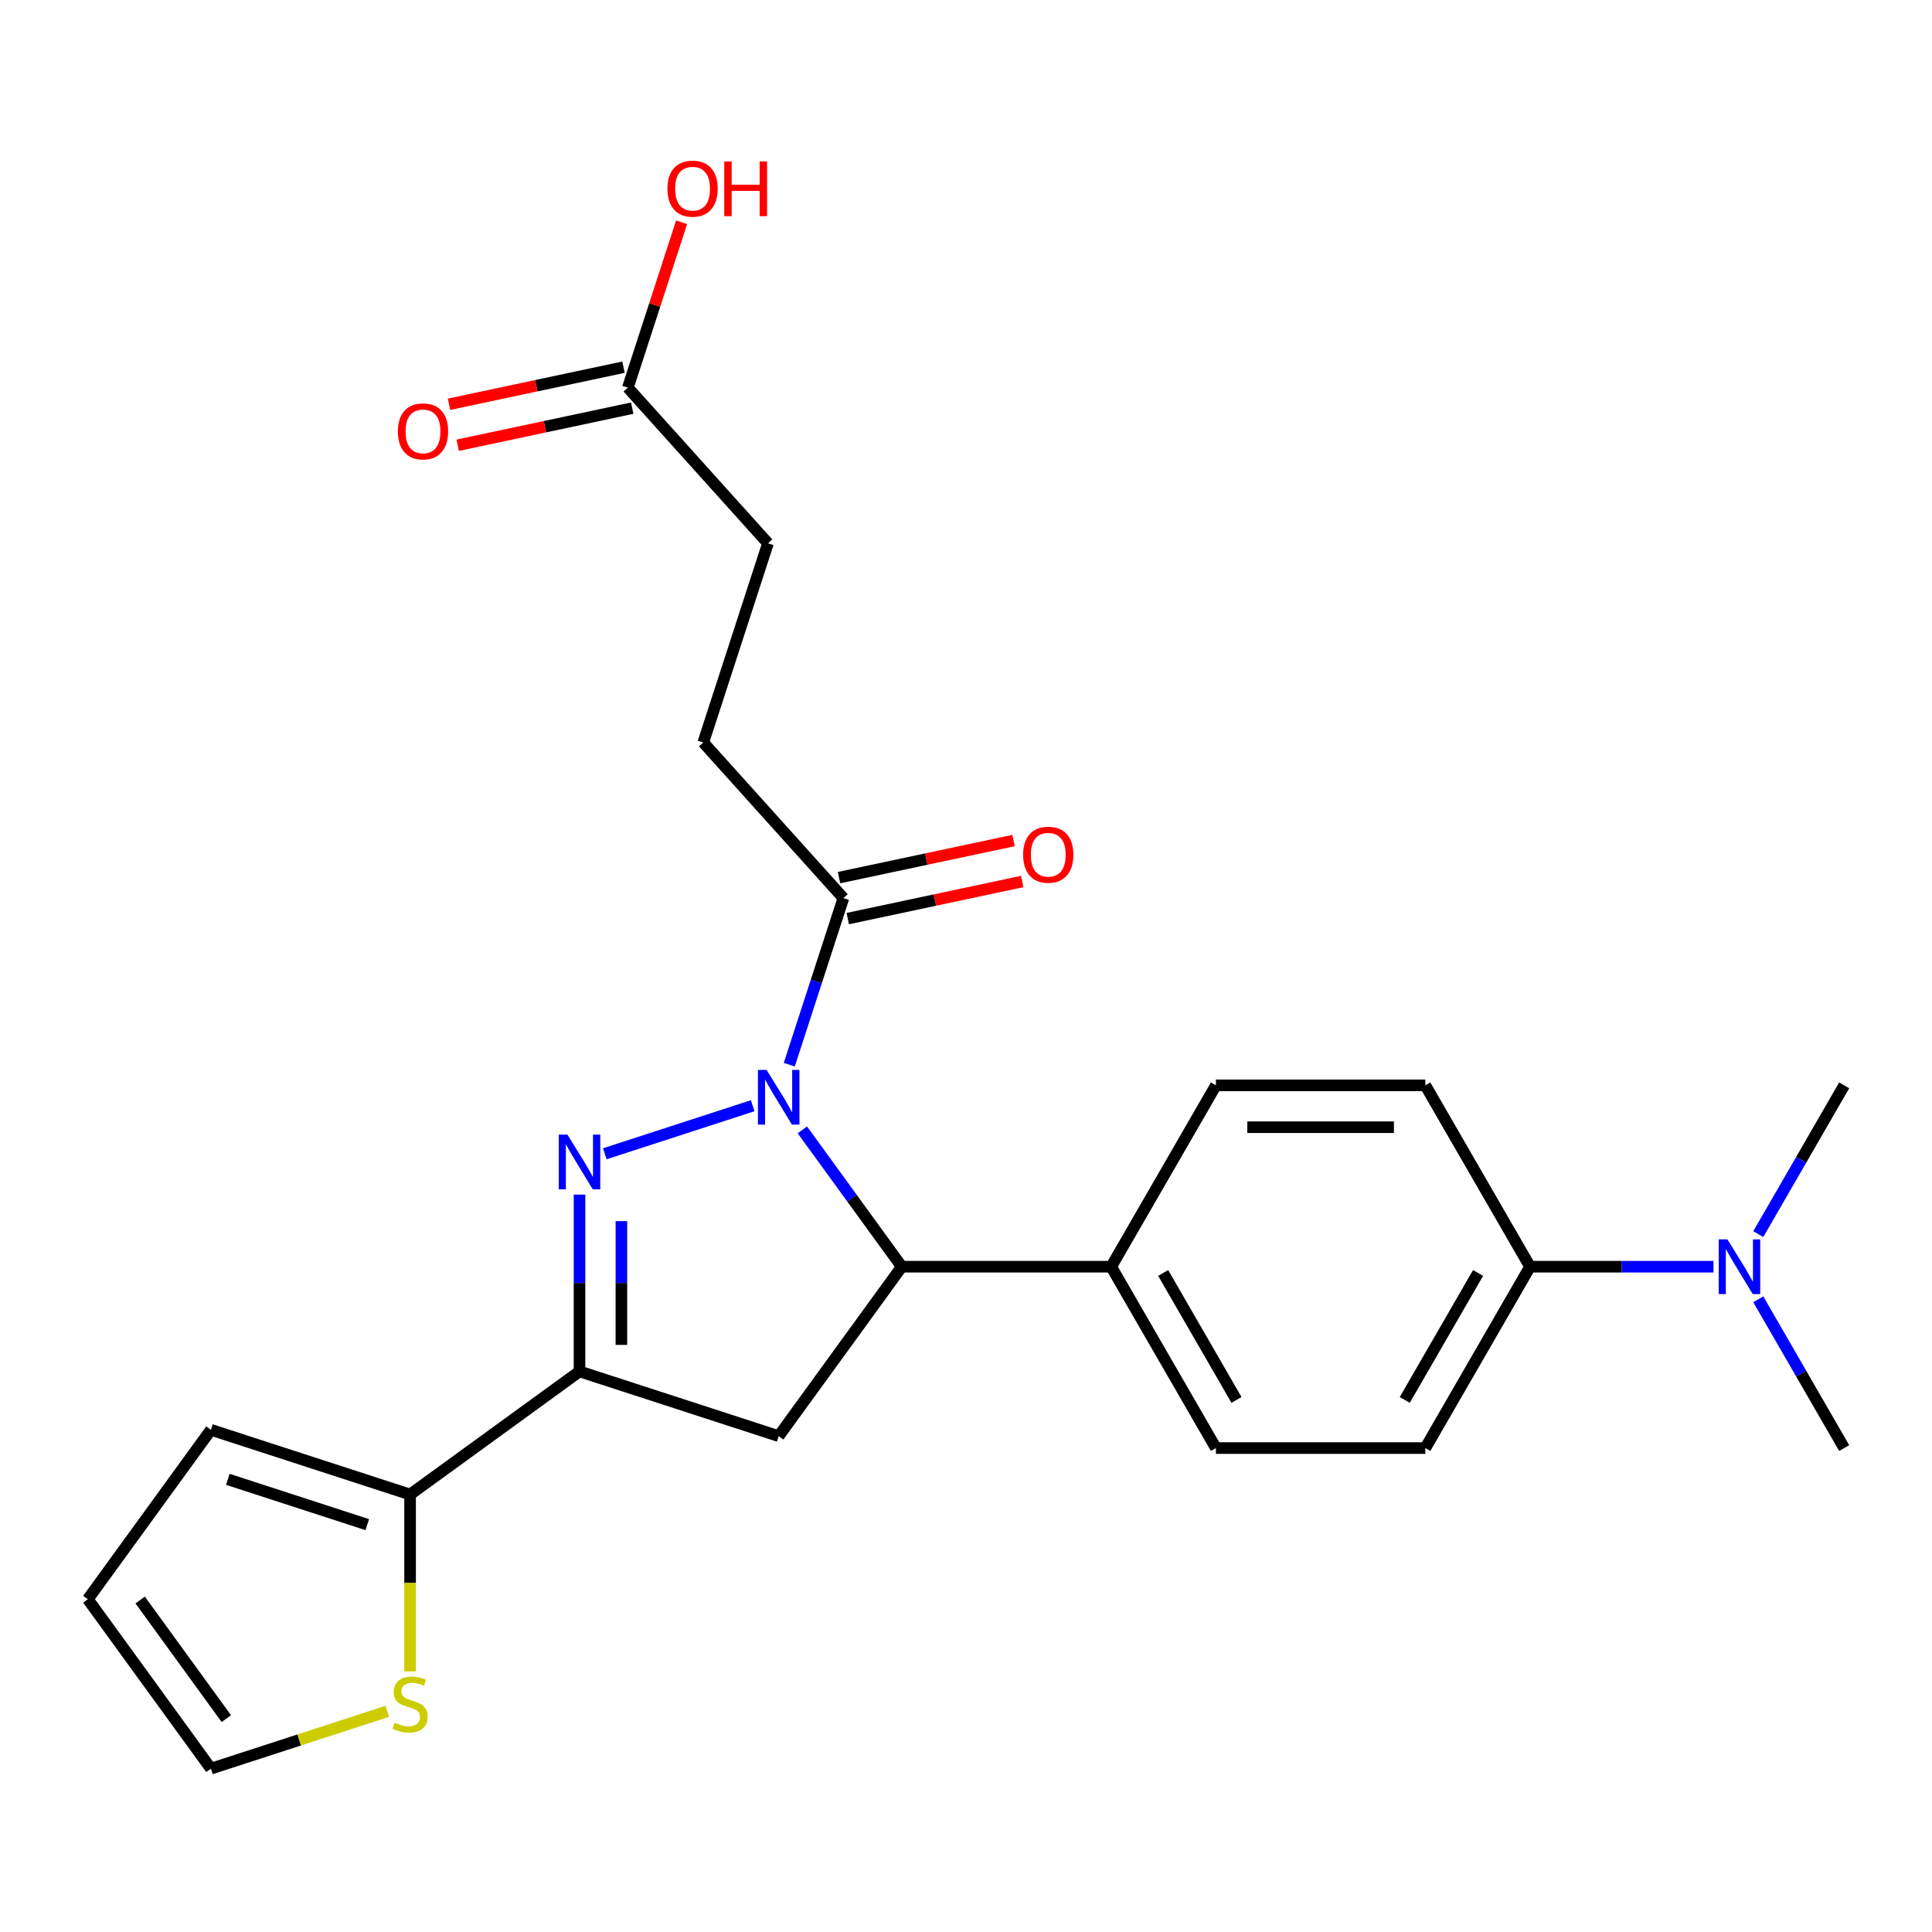 <?xml version='1.0' encoding='iso-8859-1'?>
<svg version='1.1' baseProfile='full'
              xmlns='http://www.w3.org/2000/svg'
                      xmlns:rdkit='http://www.rdkit.org/xml'
                      xmlns:xlink='http://www.w3.org/1999/xlink'
                  xml:space='preserve'
width='1000px' height='1000px' viewBox='0 0 1000 1000'>
<!-- END OF HEADER -->
<rect style='opacity:1.0;fill:#FFFFFF;stroke:none' width='1000' height='1000' x='0' y='0'> </rect>
<path class='bond-0' d='M 389.596,572.321 L 313.051,597.192' style='fill:none;fill-rule:evenodd;stroke:#0000FF;stroke-width:6px;stroke-linecap:butt;stroke-linejoin:miter;stroke-opacity:1' />
<path class='bond-2' d='M 415.303,584.82 L 441.032,620.233' style='fill:none;fill-rule:evenodd;stroke:#0000FF;stroke-width:6px;stroke-linecap:butt;stroke-linejoin:miter;stroke-opacity:1' />
<path class='bond-2' d='M 441.032,620.233 L 466.76,655.645' style='fill:none;fill-rule:evenodd;stroke:#000000;stroke-width:6px;stroke-linecap:butt;stroke-linejoin:miter;stroke-opacity:1' />
<path class='bond-4' d='M 408.528,551.081 L 422.535,507.97' style='fill:none;fill-rule:evenodd;stroke:#0000FF;stroke-width:6px;stroke-linecap:butt;stroke-linejoin:miter;stroke-opacity:1' />
<path class='bond-4' d='M 422.535,507.97 L 436.543,464.859' style='fill:none;fill-rule:evenodd;stroke:#000000;stroke-width:6px;stroke-linecap:butt;stroke-linejoin:miter;stroke-opacity:1' />
<path class='bond-1' d='M 299.955,618.317 L 299.955,664.08' style='fill:none;fill-rule:evenodd;stroke:#0000FF;stroke-width:6px;stroke-linecap:butt;stroke-linejoin:miter;stroke-opacity:1' />
<path class='bond-1' d='M 299.955,664.08 L 299.955,709.844' style='fill:none;fill-rule:evenodd;stroke:#000000;stroke-width:6px;stroke-linecap:butt;stroke-linejoin:miter;stroke-opacity:1' />
<path class='bond-1' d='M 321.634,632.046 L 321.634,664.08' style='fill:none;fill-rule:evenodd;stroke:#0000FF;stroke-width:6px;stroke-linecap:butt;stroke-linejoin:miter;stroke-opacity:1' />
<path class='bond-1' d='M 321.634,664.08 L 321.634,696.115' style='fill:none;fill-rule:evenodd;stroke:#000000;stroke-width:6px;stroke-linecap:butt;stroke-linejoin:miter;stroke-opacity:1' />
<path class='bond-5' d='M 299.955,709.844 L 212.26,773.558' style='fill:none;fill-rule:evenodd;stroke:#000000;stroke-width:6px;stroke-linecap:butt;stroke-linejoin:miter;stroke-opacity:1' />
<path class='bond-25' d='M 299.955,709.844 L 403.046,743.34' style='fill:none;fill-rule:evenodd;stroke:#000000;stroke-width:6px;stroke-linecap:butt;stroke-linejoin:miter;stroke-opacity:1' />
<path class='bond-3' d='M 466.76,655.645 L 403.046,743.34' style='fill:none;fill-rule:evenodd;stroke:#000000;stroke-width:6px;stroke-linecap:butt;stroke-linejoin:miter;stroke-opacity:1' />
<path class='bond-7' d='M 466.76,655.645 L 575.157,655.645' style='fill:none;fill-rule:evenodd;stroke:#000000;stroke-width:6px;stroke-linecap:butt;stroke-linejoin:miter;stroke-opacity:1' />
<path class='bond-13' d='M 438.796,475.462 L 483.955,465.863' style='fill:none;fill-rule:evenodd;stroke:#000000;stroke-width:6px;stroke-linecap:butt;stroke-linejoin:miter;stroke-opacity:1' />
<path class='bond-13' d='M 483.955,465.863 L 529.114,456.264' style='fill:none;fill-rule:evenodd;stroke:#FF0000;stroke-width:6px;stroke-linecap:butt;stroke-linejoin:miter;stroke-opacity:1' />
<path class='bond-13' d='M 434.289,454.256 L 479.448,444.657' style='fill:none;fill-rule:evenodd;stroke:#000000;stroke-width:6px;stroke-linecap:butt;stroke-linejoin:miter;stroke-opacity:1' />
<path class='bond-13' d='M 479.448,444.657 L 524.607,435.059' style='fill:none;fill-rule:evenodd;stroke:#FF0000;stroke-width:6px;stroke-linecap:butt;stroke-linejoin:miter;stroke-opacity:1' />
<path class='bond-14' d='M 436.543,464.859 L 364.011,384.305' style='fill:none;fill-rule:evenodd;stroke:#000000;stroke-width:6px;stroke-linecap:butt;stroke-linejoin:miter;stroke-opacity:1' />
<path class='bond-6' d='M 212.26,773.558 L 212.26,819.341' style='fill:none;fill-rule:evenodd;stroke:#000000;stroke-width:6px;stroke-linecap:butt;stroke-linejoin:miter;stroke-opacity:1' />
<path class='bond-6' d='M 212.26,819.341 L 212.26,865.124' style='fill:none;fill-rule:evenodd;stroke:#CCCC00;stroke-width:6px;stroke-linecap:butt;stroke-linejoin:miter;stroke-opacity:1' />
<path class='bond-10' d='M 212.26,773.558 L 109.169,740.061' style='fill:none;fill-rule:evenodd;stroke:#000000;stroke-width:6px;stroke-linecap:butt;stroke-linejoin:miter;stroke-opacity:1' />
<path class='bond-10' d='M 190.097,789.152 L 117.933,765.704' style='fill:none;fill-rule:evenodd;stroke:#000000;stroke-width:6px;stroke-linecap:butt;stroke-linejoin:miter;stroke-opacity:1' />
<path class='bond-12' d='M 200.47,885.785 L 154.819,900.618' style='fill:none;fill-rule:evenodd;stroke:#CCCC00;stroke-width:6px;stroke-linecap:butt;stroke-linejoin:miter;stroke-opacity:1' />
<path class='bond-12' d='M 154.819,900.618 L 109.169,915.451' style='fill:none;fill-rule:evenodd;stroke:#000000;stroke-width:6px;stroke-linecap:butt;stroke-linejoin:miter;stroke-opacity:1' />
<path class='bond-17' d='M 575.157,655.645 L 629.355,561.771' style='fill:none;fill-rule:evenodd;stroke:#000000;stroke-width:6px;stroke-linecap:butt;stroke-linejoin:miter;stroke-opacity:1' />
<path class='bond-18' d='M 575.157,655.645 L 629.355,749.52' style='fill:none;fill-rule:evenodd;stroke:#000000;stroke-width:6px;stroke-linecap:butt;stroke-linejoin:miter;stroke-opacity:1' />
<path class='bond-18' d='M 602.062,658.887 L 640,724.599' style='fill:none;fill-rule:evenodd;stroke:#000000;stroke-width:6px;stroke-linecap:butt;stroke-linejoin:miter;stroke-opacity:1' />
<path class='bond-8' d='M 324.976,200.659 L 397.507,281.213' style='fill:none;fill-rule:evenodd;stroke:#000000;stroke-width:6px;stroke-linecap:butt;stroke-linejoin:miter;stroke-opacity:1' />
<path class='bond-16' d='M 322.722,190.056 L 277.563,199.655' style='fill:none;fill-rule:evenodd;stroke:#000000;stroke-width:6px;stroke-linecap:butt;stroke-linejoin:miter;stroke-opacity:1' />
<path class='bond-16' d='M 277.563,199.655 L 232.404,209.254' style='fill:none;fill-rule:evenodd;stroke:#FF0000;stroke-width:6px;stroke-linecap:butt;stroke-linejoin:miter;stroke-opacity:1' />
<path class='bond-16' d='M 327.23,211.262 L 282.071,220.86' style='fill:none;fill-rule:evenodd;stroke:#000000;stroke-width:6px;stroke-linecap:butt;stroke-linejoin:miter;stroke-opacity:1' />
<path class='bond-16' d='M 282.071,220.86 L 236.912,230.459' style='fill:none;fill-rule:evenodd;stroke:#FF0000;stroke-width:6px;stroke-linecap:butt;stroke-linejoin:miter;stroke-opacity:1' />
<path class='bond-22' d='M 324.976,200.659 L 338.886,157.848' style='fill:none;fill-rule:evenodd;stroke:#000000;stroke-width:6px;stroke-linecap:butt;stroke-linejoin:miter;stroke-opacity:1' />
<path class='bond-22' d='M 338.886,157.848 L 352.796,115.037' style='fill:none;fill-rule:evenodd;stroke:#FF0000;stroke-width:6px;stroke-linecap:butt;stroke-linejoin:miter;stroke-opacity:1' />
<path class='bond-9' d='M 791.95,655.645 L 737.752,749.52' style='fill:none;fill-rule:evenodd;stroke:#000000;stroke-width:6px;stroke-linecap:butt;stroke-linejoin:miter;stroke-opacity:1' />
<path class='bond-9' d='M 765.046,658.887 L 727.107,724.599' style='fill:none;fill-rule:evenodd;stroke:#000000;stroke-width:6px;stroke-linecap:butt;stroke-linejoin:miter;stroke-opacity:1' />
<path class='bond-11' d='M 791.95,655.645 L 839.424,655.645' style='fill:none;fill-rule:evenodd;stroke:#000000;stroke-width:6px;stroke-linecap:butt;stroke-linejoin:miter;stroke-opacity:1' />
<path class='bond-11' d='M 839.424,655.645 L 886.897,655.645' style='fill:none;fill-rule:evenodd;stroke:#0000FF;stroke-width:6px;stroke-linecap:butt;stroke-linejoin:miter;stroke-opacity:1' />
<path class='bond-26' d='M 791.95,655.645 L 737.752,561.771' style='fill:none;fill-rule:evenodd;stroke:#000000;stroke-width:6px;stroke-linecap:butt;stroke-linejoin:miter;stroke-opacity:1' />
<path class='bond-15' d='M 109.169,740.061 L 45.455,827.756' style='fill:none;fill-rule:evenodd;stroke:#000000;stroke-width:6px;stroke-linecap:butt;stroke-linejoin:miter;stroke-opacity:1' />
<path class='bond-23' d='M 910.087,672.515 L 932.316,711.017' style='fill:none;fill-rule:evenodd;stroke:#0000FF;stroke-width:6px;stroke-linecap:butt;stroke-linejoin:miter;stroke-opacity:1' />
<path class='bond-23' d='M 932.316,711.017 L 954.545,749.52' style='fill:none;fill-rule:evenodd;stroke:#000000;stroke-width:6px;stroke-linecap:butt;stroke-linejoin:miter;stroke-opacity:1' />
<path class='bond-24' d='M 910.087,638.775 L 932.316,600.273' style='fill:none;fill-rule:evenodd;stroke:#0000FF;stroke-width:6px;stroke-linecap:butt;stroke-linejoin:miter;stroke-opacity:1' />
<path class='bond-24' d='M 932.316,600.273 L 954.545,561.771' style='fill:none;fill-rule:evenodd;stroke:#000000;stroke-width:6px;stroke-linecap:butt;stroke-linejoin:miter;stroke-opacity:1' />
<path class='bond-27' d='M 109.169,915.451 L 45.455,827.756' style='fill:none;fill-rule:evenodd;stroke:#000000;stroke-width:6px;stroke-linecap:butt;stroke-linejoin:miter;stroke-opacity:1' />
<path class='bond-27' d='M 117.15,889.554 L 72.551,828.167' style='fill:none;fill-rule:evenodd;stroke:#000000;stroke-width:6px;stroke-linecap:butt;stroke-linejoin:miter;stroke-opacity:1' />
<path class='bond-21' d='M 364.011,384.305 L 397.507,281.213' style='fill:none;fill-rule:evenodd;stroke:#000000;stroke-width:6px;stroke-linecap:butt;stroke-linejoin:miter;stroke-opacity:1' />
<path class='bond-19' d='M 629.355,561.771 L 737.752,561.771' style='fill:none;fill-rule:evenodd;stroke:#000000;stroke-width:6px;stroke-linecap:butt;stroke-linejoin:miter;stroke-opacity:1' />
<path class='bond-19' d='M 645.615,583.45 L 721.492,583.45' style='fill:none;fill-rule:evenodd;stroke:#000000;stroke-width:6px;stroke-linecap:butt;stroke-linejoin:miter;stroke-opacity:1' />
<path class='bond-20' d='M 629.355,749.52 L 737.752,749.52' style='fill:none;fill-rule:evenodd;stroke:#000000;stroke-width:6px;stroke-linecap:butt;stroke-linejoin:miter;stroke-opacity:1' />
<path  class='atom-0' d='M 396.786 553.791
L 406.066 568.791
Q 406.986 570.271, 408.466 572.951
Q 409.946 575.631, 410.026 575.791
L 410.026 553.791
L 413.786 553.791
L 413.786 582.111
L 409.906 582.111
L 399.946 565.711
Q 398.786 563.791, 397.546 561.591
Q 396.346 559.391, 395.986 558.711
L 395.986 582.111
L 392.306 582.111
L 392.306 553.791
L 396.786 553.791
' fill='#0000FF'/>
<path  class='atom-1' d='M 293.695 587.287
L 302.975 602.287
Q 303.895 603.767, 305.375 606.447
Q 306.855 609.127, 306.935 609.287
L 306.935 587.287
L 310.695 587.287
L 310.695 615.607
L 306.815 615.607
L 296.855 599.207
Q 295.695 597.287, 294.455 595.087
Q 293.255 592.887, 292.895 592.207
L 292.895 615.607
L 289.215 615.607
L 289.215 587.287
L 293.695 587.287
' fill='#0000FF'/>
<path  class='atom-7' d='M 204.26 891.674
Q 204.58 891.794, 205.9 892.354
Q 207.22 892.914, 208.66 893.274
Q 210.14 893.594, 211.58 893.594
Q 214.26 893.594, 215.82 892.314
Q 217.38 890.994, 217.38 888.714
Q 217.38 887.154, 216.58 886.194
Q 215.82 885.234, 214.62 884.714
Q 213.42 884.194, 211.42 883.594
Q 208.9 882.834, 207.38 882.114
Q 205.9 881.394, 204.82 879.874
Q 203.78 878.354, 203.78 875.794
Q 203.78 872.234, 206.18 870.034
Q 208.62 867.834, 213.42 867.834
Q 216.7 867.834, 220.42 869.394
L 219.5 872.474
Q 216.1 871.074, 213.54 871.074
Q 210.78 871.074, 209.26 872.234
Q 207.74 873.354, 207.78 875.314
Q 207.78 876.834, 208.54 877.754
Q 209.34 878.674, 210.46 879.194
Q 211.62 879.714, 213.54 880.314
Q 216.1 881.114, 217.62 881.914
Q 219.14 882.714, 220.22 884.354
Q 221.34 885.954, 221.34 888.714
Q 221.34 892.634, 218.7 894.754
Q 216.1 896.834, 211.74 896.834
Q 209.22 896.834, 207.3 896.274
Q 205.42 895.754, 203.18 894.834
L 204.26 891.674
' fill='#CCCC00'/>
<path  class='atom-12' d='M 894.087 641.485
L 903.367 656.485
Q 904.287 657.965, 905.767 660.645
Q 907.247 663.325, 907.327 663.485
L 907.327 641.485
L 911.087 641.485
L 911.087 669.805
L 907.207 669.805
L 897.247 653.405
Q 896.087 651.485, 894.847 649.285
Q 893.647 647.085, 893.287 646.405
L 893.287 669.805
L 889.607 669.805
L 889.607 641.485
L 894.087 641.485
' fill='#0000FF'/>
<path  class='atom-14' d='M 529.571 442.402
Q 529.571 435.602, 532.931 431.802
Q 536.291 428.002, 542.571 428.002
Q 548.851 428.002, 552.211 431.802
Q 555.571 435.602, 555.571 442.402
Q 555.571 449.282, 552.171 453.202
Q 548.771 457.082, 542.571 457.082
Q 536.331 457.082, 532.931 453.202
Q 529.571 449.322, 529.571 442.402
M 542.571 453.882
Q 546.891 453.882, 549.211 451.002
Q 551.571 448.082, 551.571 442.402
Q 551.571 436.842, 549.211 434.042
Q 546.891 431.202, 542.571 431.202
Q 538.251 431.202, 535.891 434.002
Q 533.571 436.802, 533.571 442.402
Q 533.571 448.122, 535.891 451.002
Q 538.251 453.882, 542.571 453.882
' fill='#FF0000'/>
<path  class='atom-17' d='M 205.948 223.276
Q 205.948 216.476, 209.308 212.676
Q 212.668 208.876, 218.948 208.876
Q 225.228 208.876, 228.588 212.676
Q 231.948 216.476, 231.948 223.276
Q 231.948 230.156, 228.548 234.076
Q 225.148 237.956, 218.948 237.956
Q 212.708 237.956, 209.308 234.076
Q 205.948 230.196, 205.948 223.276
M 218.948 234.756
Q 223.268 234.756, 225.588 231.876
Q 227.948 228.956, 227.948 223.276
Q 227.948 217.716, 225.588 214.916
Q 223.268 212.076, 218.948 212.076
Q 214.628 212.076, 212.268 214.876
Q 209.948 217.676, 209.948 223.276
Q 209.948 228.996, 212.268 231.876
Q 214.628 234.756, 218.948 234.756
' fill='#FF0000'/>
<path  class='atom-23' d='M 345.472 97.647
Q 345.472 90.847, 348.832 87.047
Q 352.192 83.247, 358.472 83.247
Q 364.752 83.247, 368.112 87.047
Q 371.472 90.847, 371.472 97.647
Q 371.472 104.527, 368.072 108.447
Q 364.672 112.327, 358.472 112.327
Q 352.232 112.327, 348.832 108.447
Q 345.472 104.567, 345.472 97.647
M 358.472 109.127
Q 362.792 109.127, 365.112 106.247
Q 367.472 103.327, 367.472 97.647
Q 367.472 92.087, 365.112 89.287
Q 362.792 86.447, 358.472 86.447
Q 354.152 86.447, 351.792 89.247
Q 349.472 92.047, 349.472 97.647
Q 349.472 103.367, 351.792 106.247
Q 354.152 109.127, 358.472 109.127
' fill='#FF0000'/>
<path  class='atom-23' d='M 374.872 83.567
L 378.712 83.567
L 378.712 95.607
L 393.192 95.607
L 393.192 83.567
L 397.032 83.567
L 397.032 111.887
L 393.192 111.887
L 393.192 98.807
L 378.712 98.807
L 378.712 111.887
L 374.872 111.887
L 374.872 83.567
' fill='#FF0000'/>
</svg>
